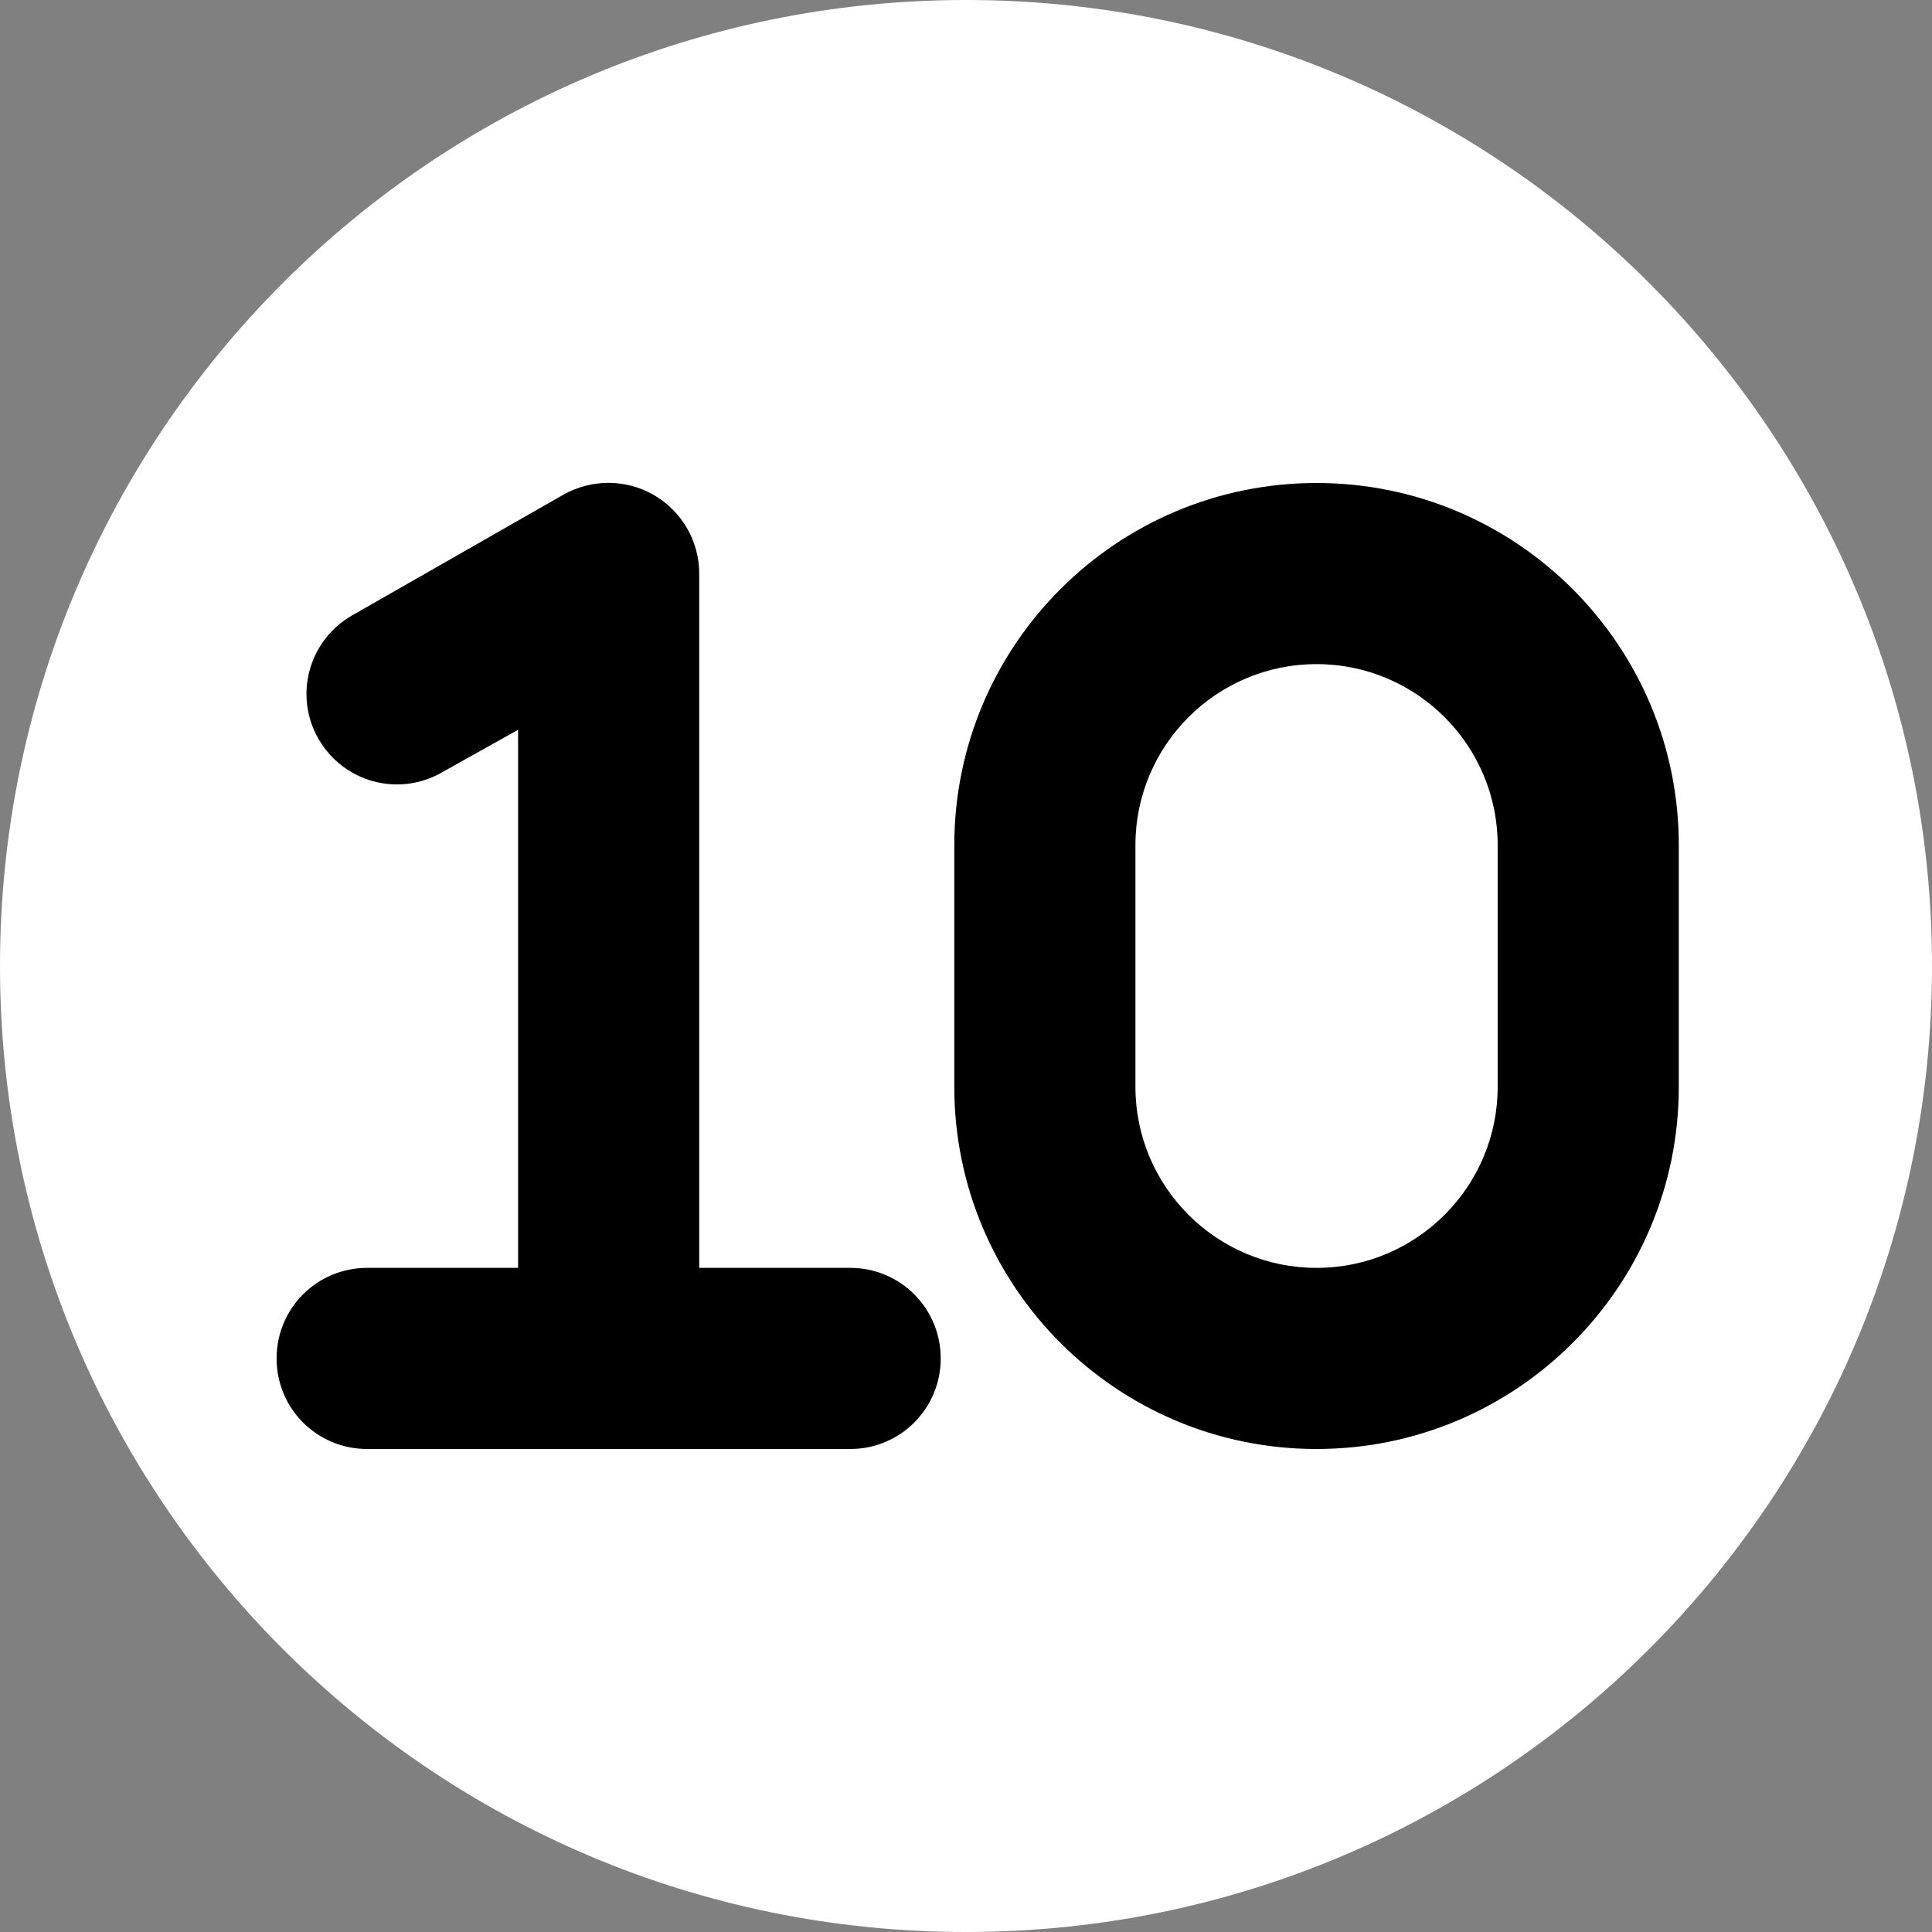 <?xml version="1.0" encoding="UTF-8"?>
<svg id="a" data-name="Layer_1" xmlns="http://www.w3.org/2000/svg" viewBox="0 0 512 512">
  <rect x="0" y="0" width="512" height="512" fill="#808080" stroke="none"/>
  <g id="b" data-name="Layer_1">
    <circle cx="248.5" cy="260.6" r="210.6"/>
    <g>
      <path d="M348.9,176c-26.5,0-48,21.5-48,48v64c0,26.5,21.5,48,48,48s48-21.5,48-48v-64c0-26.5-21.5-48-48-48Z" style="fill: #fff;"/>
      <path d="M256,0C114.6,0,0,114.6,0,256s114.6,256,256,256,256-114.6,256-256S397.4,0,256,0ZM225.3,384H97.3c-13.3,0-24-10.7-24-24s10.7-24,24-24h40v-142.6l-20.2,11.3c-11.5,6.6-26.1,2.6-32.7-8.9s-2.6-26.1,8.9-32.7l56-32c7.5-4.2,16.6-4.2,24,.1s12,12.2,12,20.8v184h40c13.3,0,24,10.7,24,24s-10.7,24-24,24h0ZM348.9,384c-53,0-96-43-96-96v-64c0-53,43-96,96-96s96,43,96,96v64c0,53-43,96-96,96Z" style="fill: #fff;"/>
    </g>
  </g>
</svg>